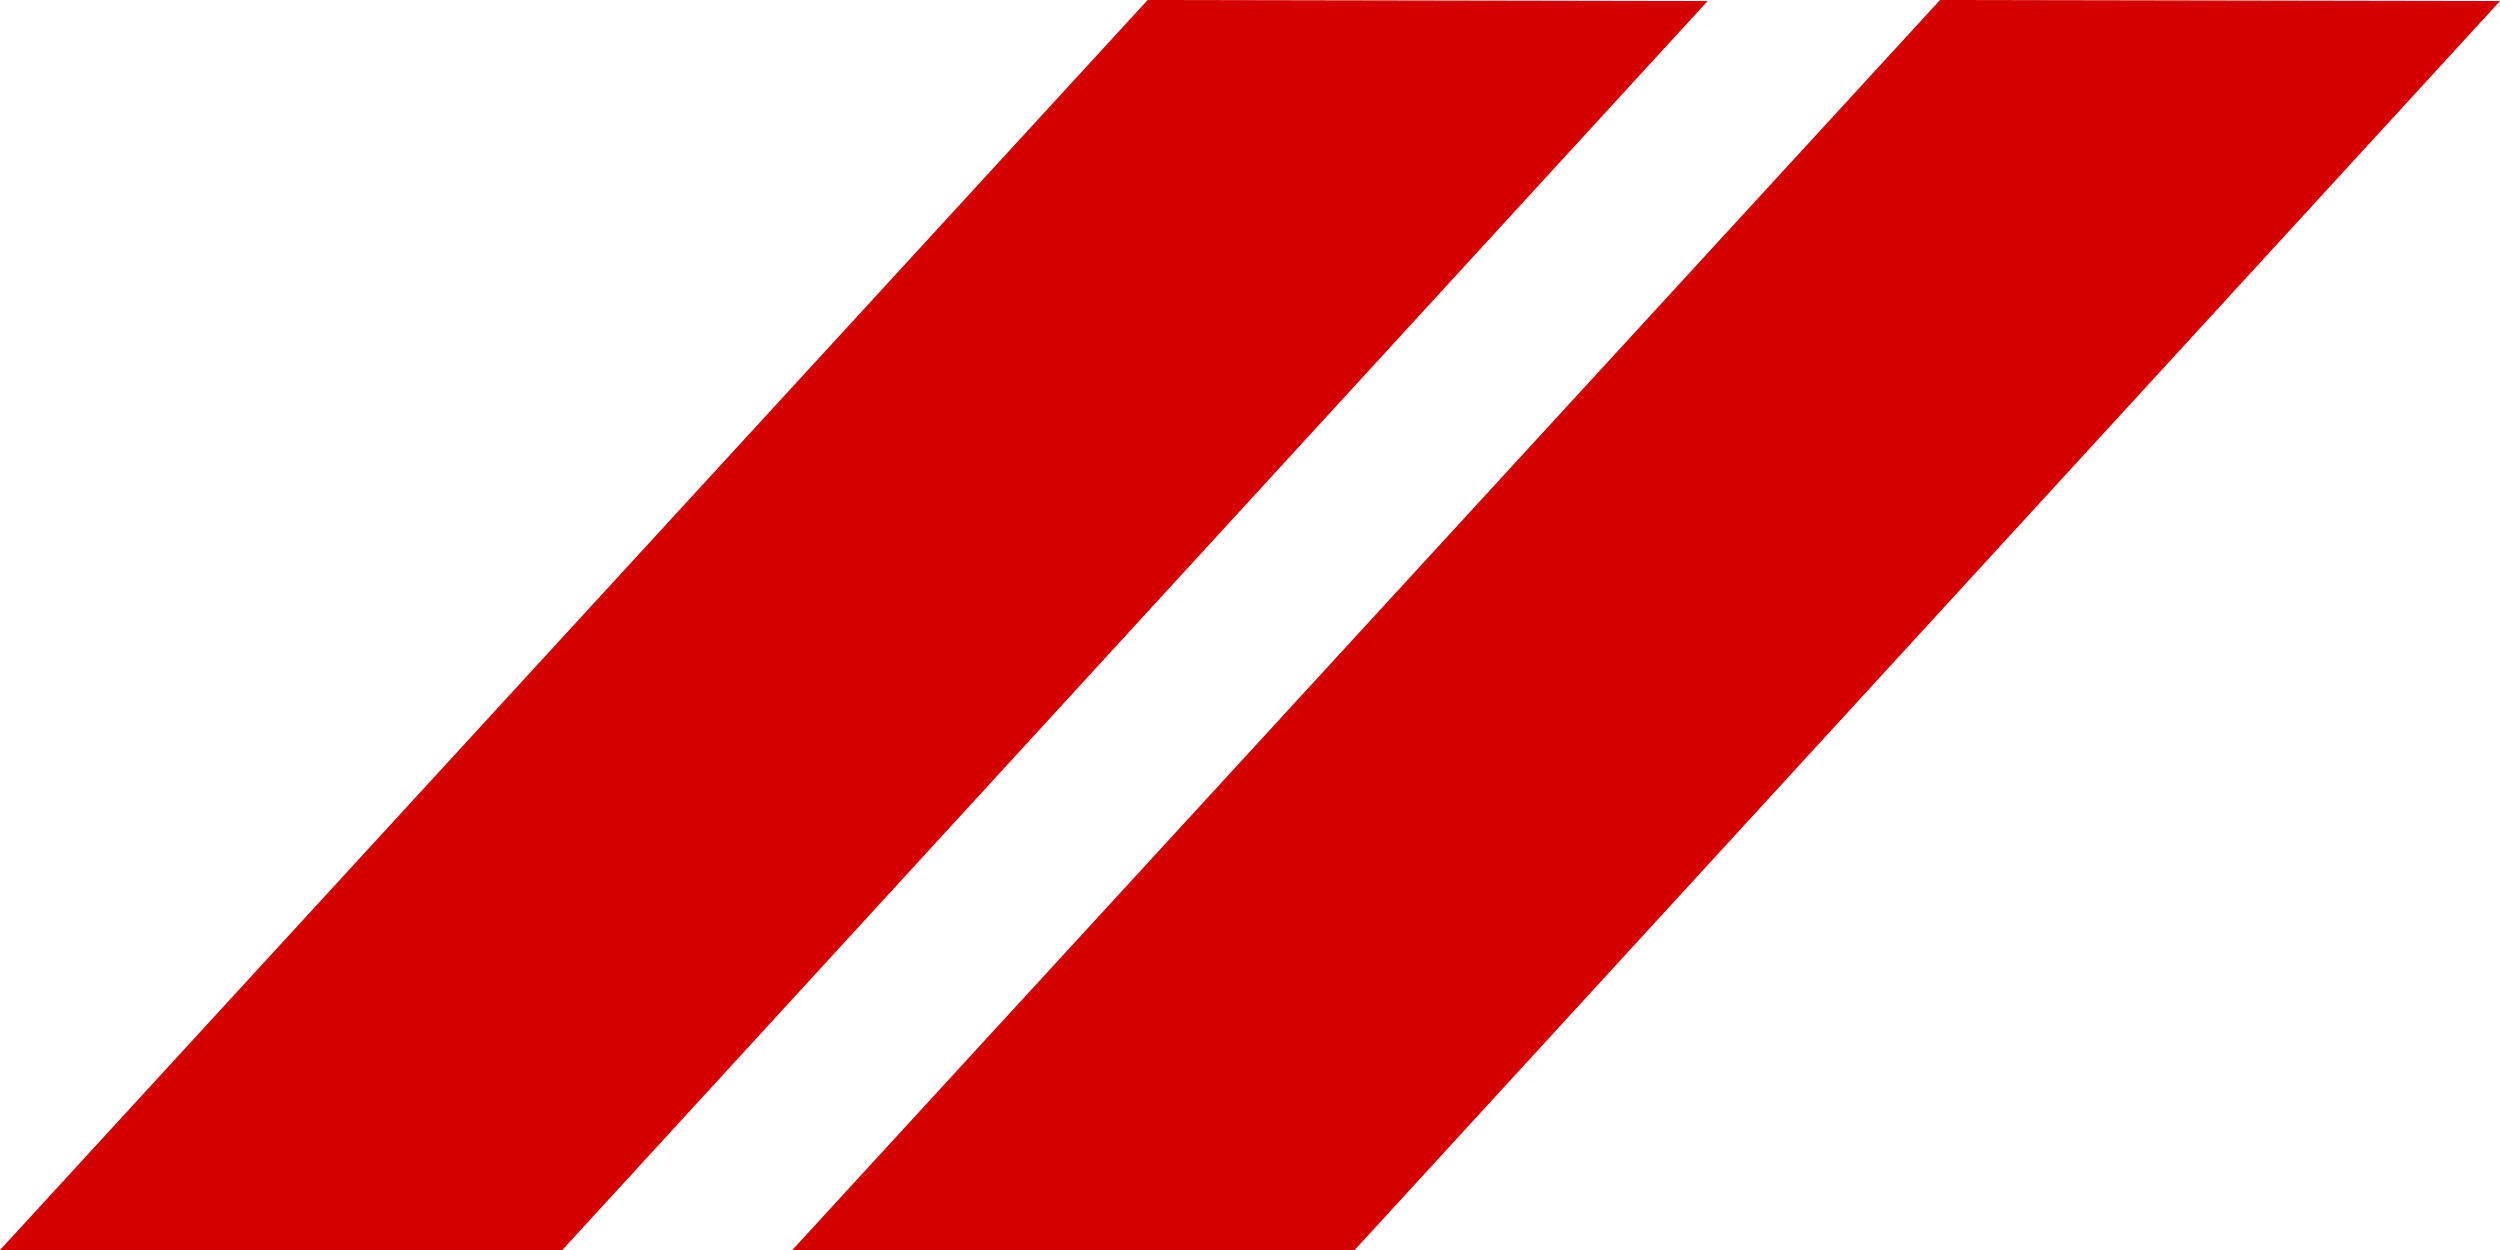 <svg width="108" height="54" viewBox="0 0 108 54" fill="none" xmlns="http://www.w3.org/2000/svg">
<path fill-rule="evenodd" clip-rule="evenodd" d="M49.579 0L0 54H24.291L73.769 0.045L49.579 0ZM83.81 0L34.227 54H58.52L108 0.045L83.81 0Z" fill="#D50000"/>
</svg>
